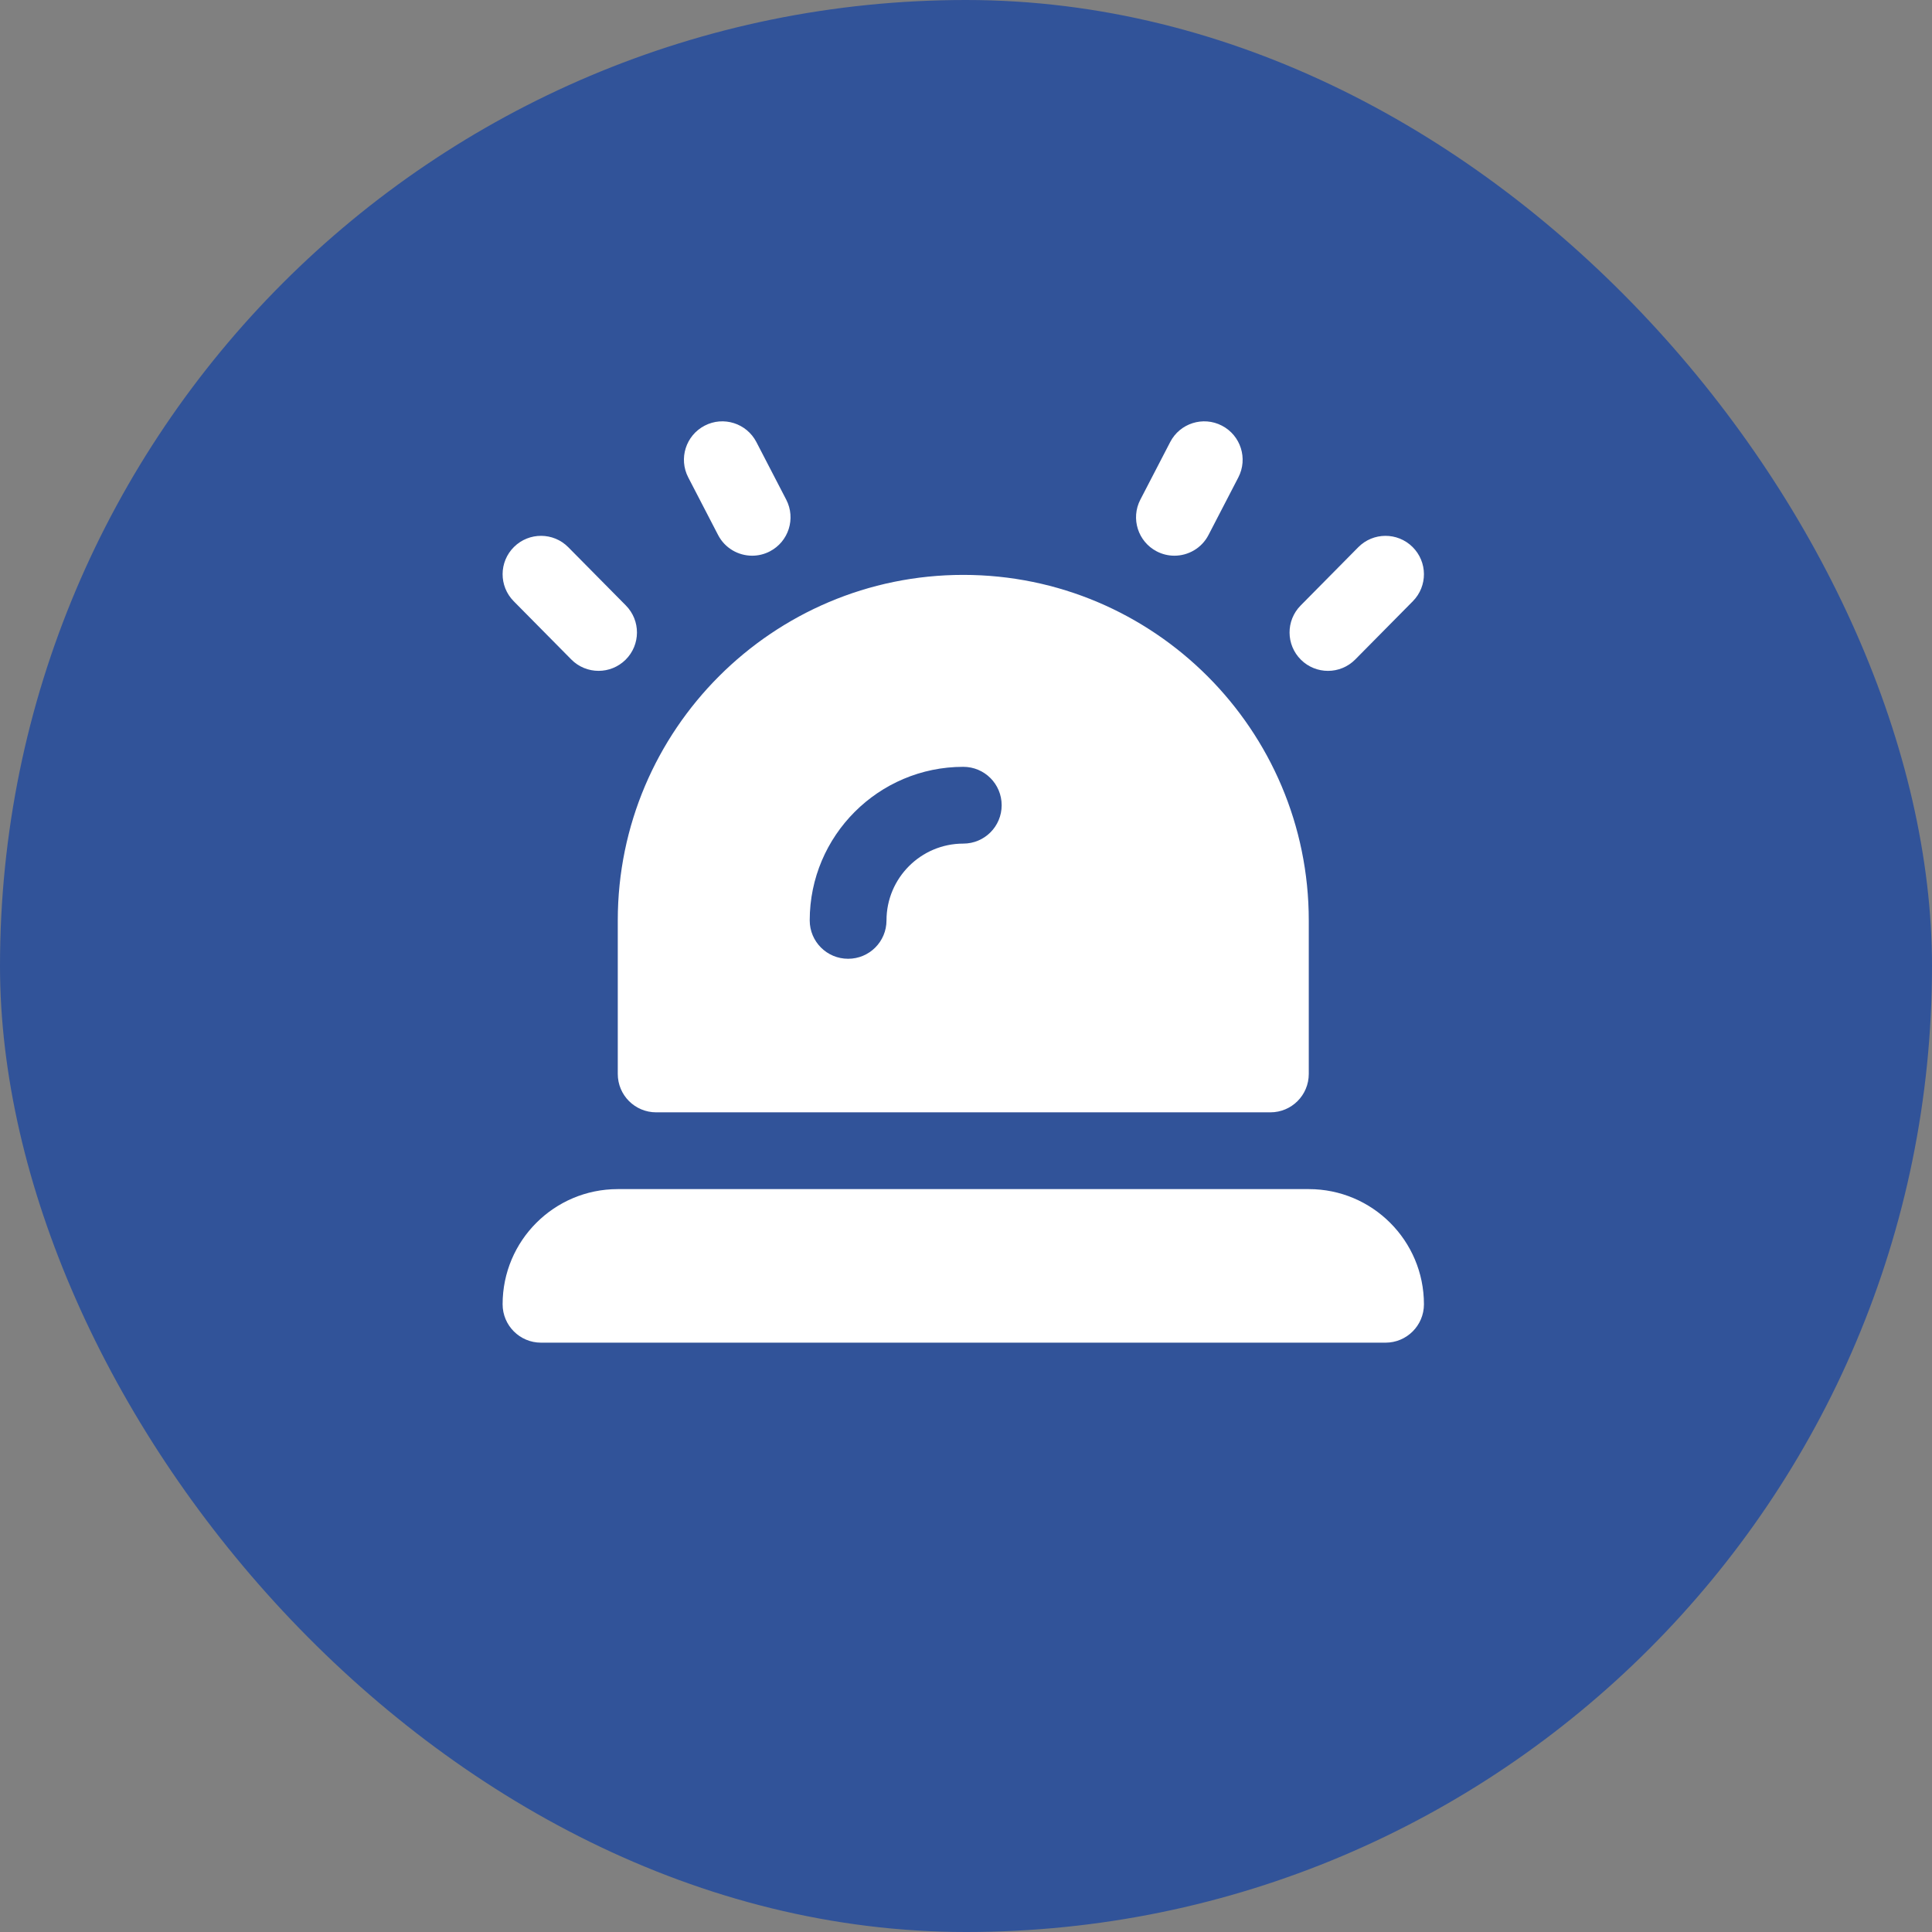 <?xml version="1.0" encoding="UTF-8"?>
<svg id="b" data-name="Ebene 1" xmlns="http://www.w3.org/2000/svg" width="100" height="100" viewBox="0 0 100 100">
  <rect x="0" y="0" width="100" height="100" fill="#808080" stroke="none"/>
  <rect x="0" y="0" width="100" height="100" rx="50" ry="50" fill="#315399"/>
  <path d="M73.703,67.509h0c0,1.097-.89,1.987-1.987,1.987H28.002c-1.097,0-1.987-.89-1.987-1.987h0c0-3.292,2.669-5.961,5.961-5.961h35.766c3.292,0,5.961,2.669,5.961,5.961ZM70.148,34.134l2.98-3.014c.773-.781.765-2.037-.016-2.81-.783-.773-2.039-.765-2.81.016l-2.98,3.014c-.773.781-.765,2.037.016,2.81.387.382.892.574,1.397.574.513,0,1.025-.197,1.413-.59ZM62.552,27.69l1.544-2.98c.505-.974.123-2.174-.85-2.678-.97-.505-2.174-.127-2.678.85l-1.544,2.98c-.505.974-.123,2.174.85,2.678.29.151.604.223.912.223.717,0,1.413-.389,1.766-1.073ZM32.379,34.149c.781-.773.787-2.029.016-2.81l-2.98-3.014c-.769-.781-2.031-.787-2.81-.016-.781.773-.787,2.029-.016,2.81l2.98,3.014c.387.393.9.59,1.413.59.505,0,1.011-.193,1.397-.574ZM39.845,28.54c.974-.505,1.355-1.703.85-2.678l-1.544-2.98c-.507-.978-1.709-1.355-2.678-.85-.974.505-1.355,1.703-.85,2.678l1.544,2.98c.354.684,1.047,1.073,1.766,1.073.308,0,.62-.072.912-.223ZM67.742,47.639v7.948c0,1.099-.888,1.987-1.987,1.987h-31.792c-1.099,0-1.987-.888-1.987-1.987v-7.948c0-9.861,8.021-17.883,17.883-17.883s17.883,8.021,17.883,17.883ZM51.846,41.678c0-1.099-.888-1.987-1.987-1.987-4.383,0-7.948,3.565-7.948,7.948,0,1.099.888,1.987,1.987,1.987s1.987-.888,1.987-1.987c0-2.192,1.782-3.974,3.974-3.974,1.099,0,1.987-.888,1.987-1.987Z" fill="#fff"/>
</svg>